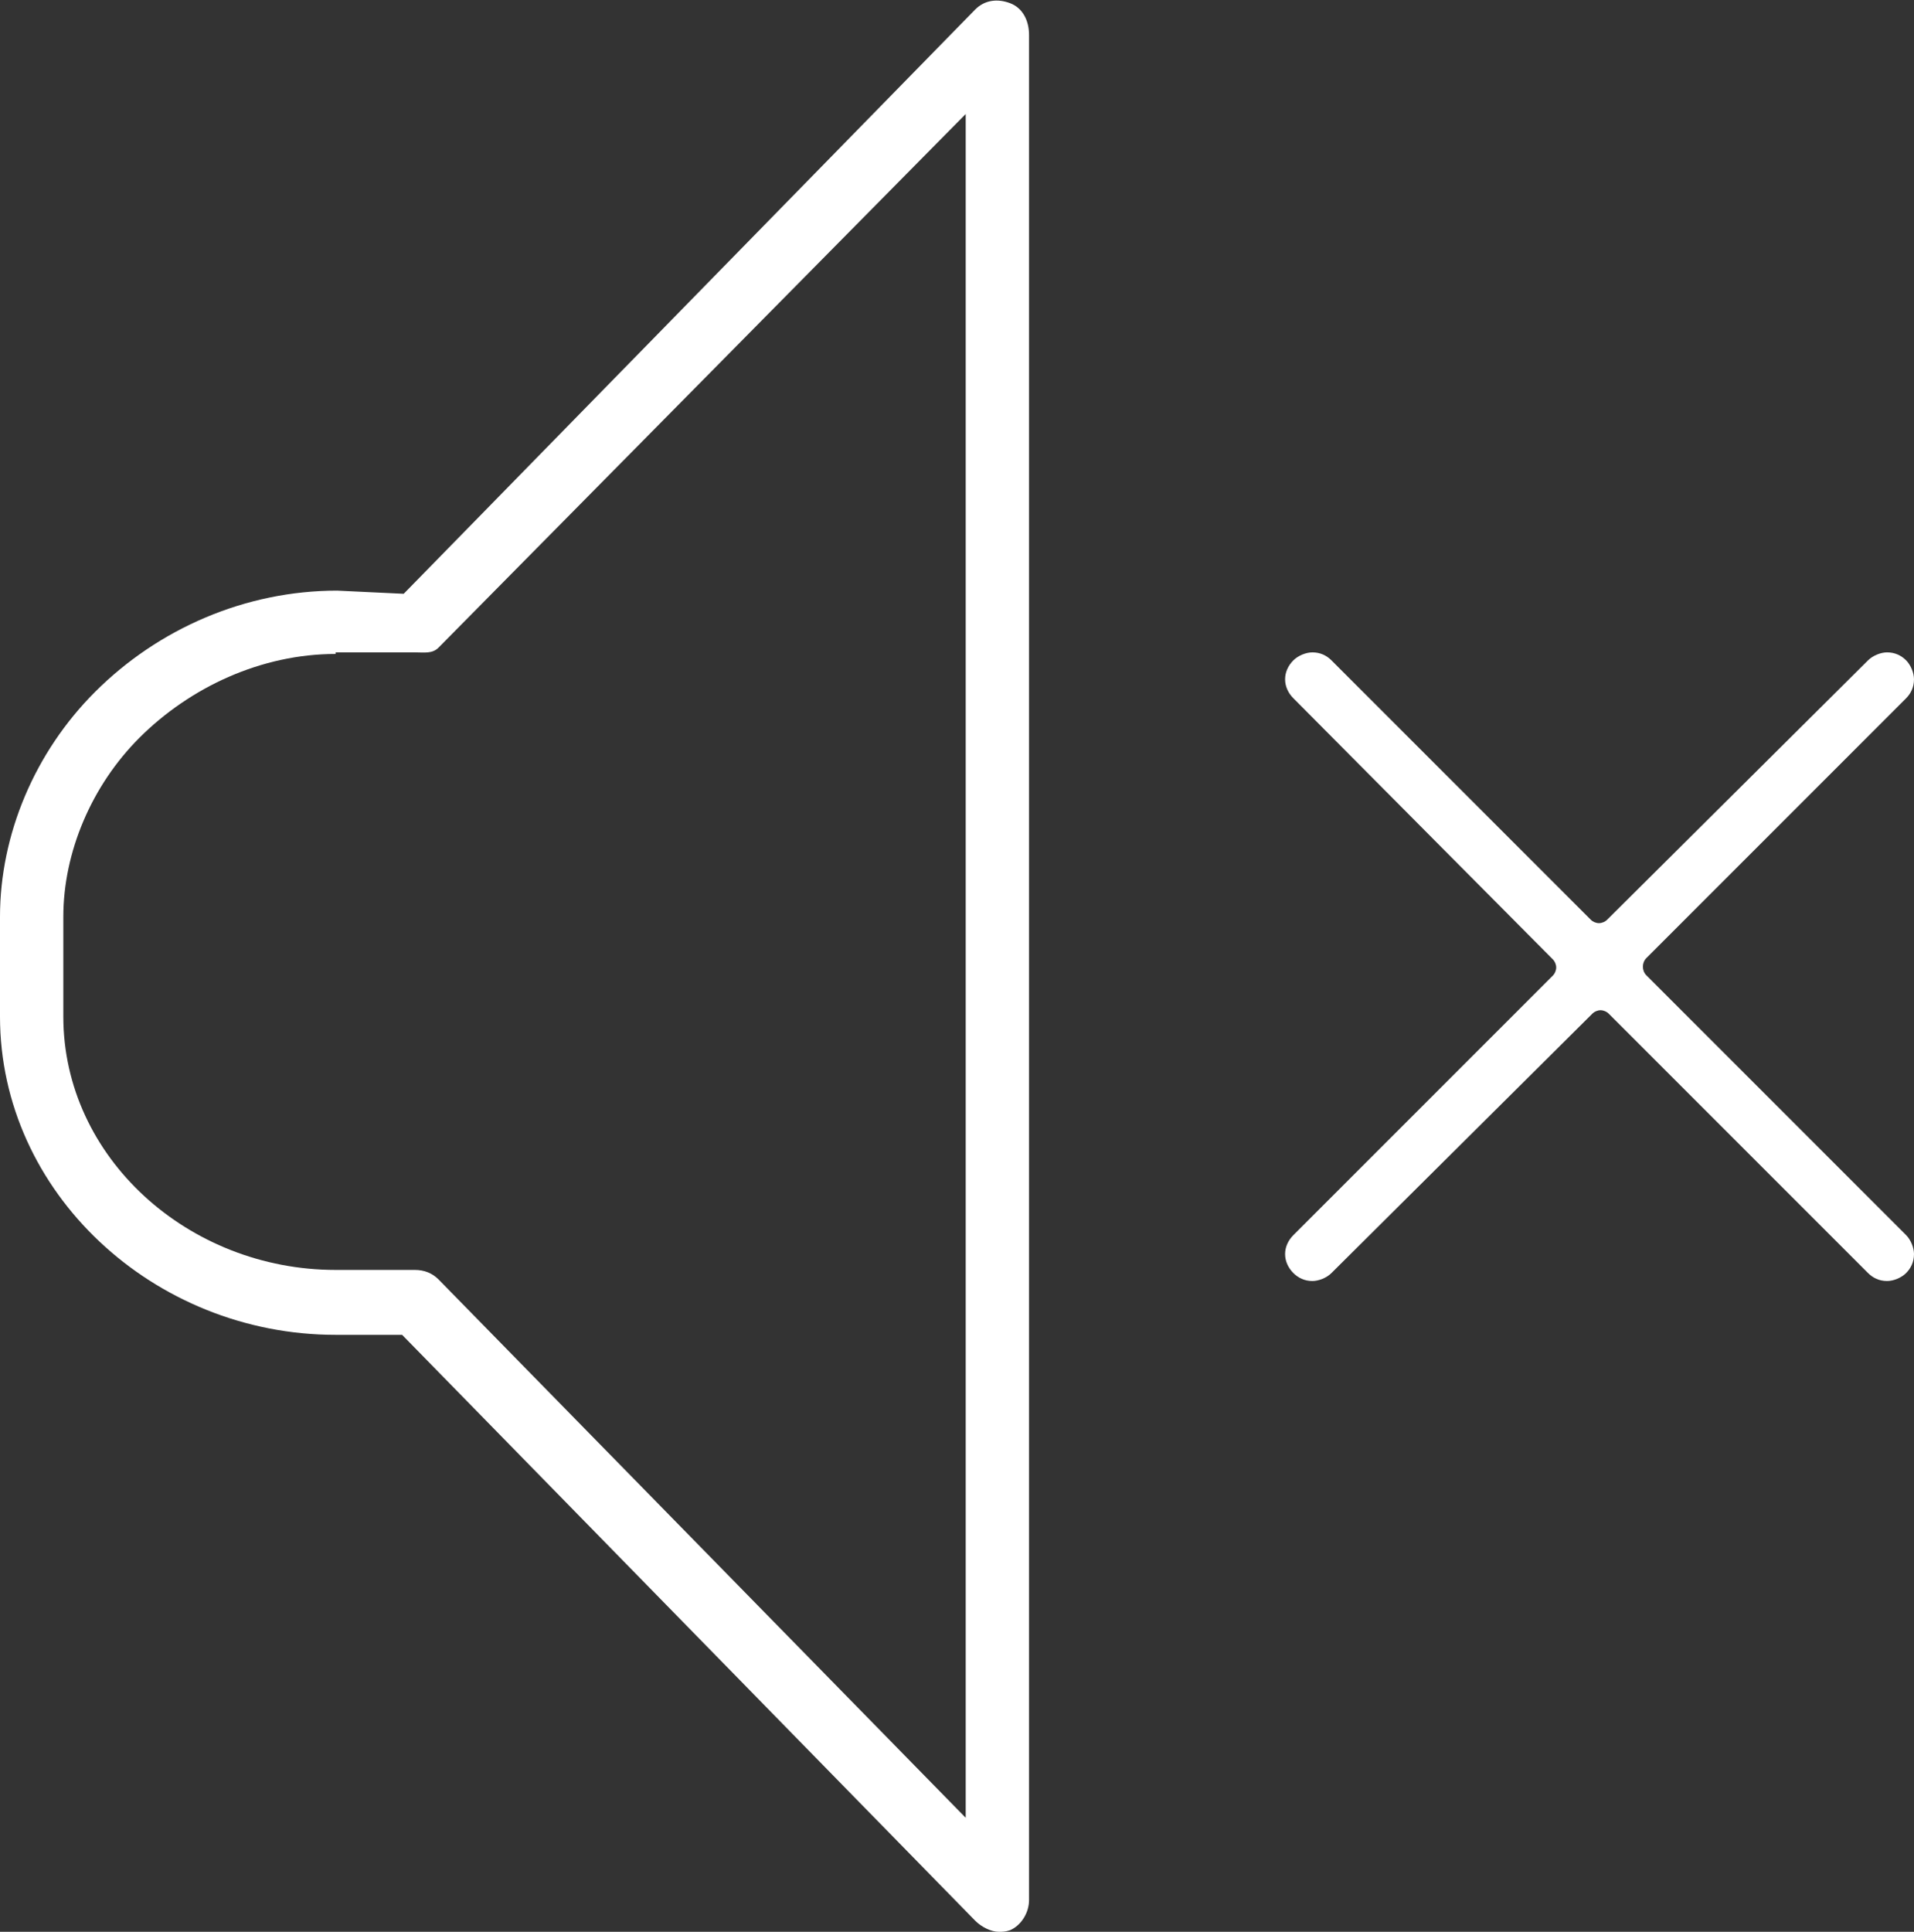 <svg id="Layer_1" xmlns="http://www.w3.org/2000/svg" viewBox="0 0 120.9 122"><rect x="0" y="0" width="120.9" height="122" fill="#333333" stroke="none"/><style>.st0{fill:#FFFFFF;}</style><g id="XMLID_18_"><g id="XMLID_19_"><path id="XMLID_48_" class="st0" d="M63.1 122c-.5 0-1.1-.3-1.5-.7l-36.2-37h-4.2C9.7 84.3 0 75.3 0 64.2v-6.3c0-5.2 2.2-10.4 6-14.2 4-4 9.5-6.4 15.3-6.4l4.2.2L61.6.6c.6-.6 1.4-.7 2.2-.4.8.3 1.2 1.1 1.2 2V120c0 .8-.5 1.6-1.2 1.9-.3.1-.5.1-.7.1zM21.2 41.3c-4.7 0-9.2 2.1-12.4 5.3-3 3-4.8 7.2-4.8 11.3v6.3c0 8.9 7.9 16 17.2 16h5c.6 0 1.1.2 1.5.6l33.3 34V7.2L27.7 40.9c-.4.4-.9.3-1.5.3h-5v.1z"/></g></g><path id="XMLID_34_" class="st0" d="M119.2 80.9c-.5 0-.9-.2-1.2-.5L101.6 64c-.1-.1-.3-.2-.5-.2s-.4.1-.5.2L84.1 80.4c-.3.3-.8.5-1.2.5-.5 0-.9-.2-1.2-.5-.7-.7-.7-1.7 0-2.4l16.4-16.4c.1-.1.2-.3.2-.5s-.1-.4-.2-.5L81.7 44.1c-.7-.7-.7-1.7 0-2.4.3-.3.8-.5 1.2-.5.5 0 .9.2 1.2.5l16.4 16.4c.1.1.3.2.5.2s.4-.1.5-.2L118 41.7c.3-.3.8-.5 1.2-.5.5 0 .9.2 1.2.5.3.3.5.8.5 1.2 0 .5-.2.9-.5 1.2L104 60.5c-.3.3-.3.8 0 1.1L120.4 78c.3.3.5.8.5 1.2 0 .5-.2.9-.5 1.2-.3.3-.8.5-1.2.5z"/></svg>
